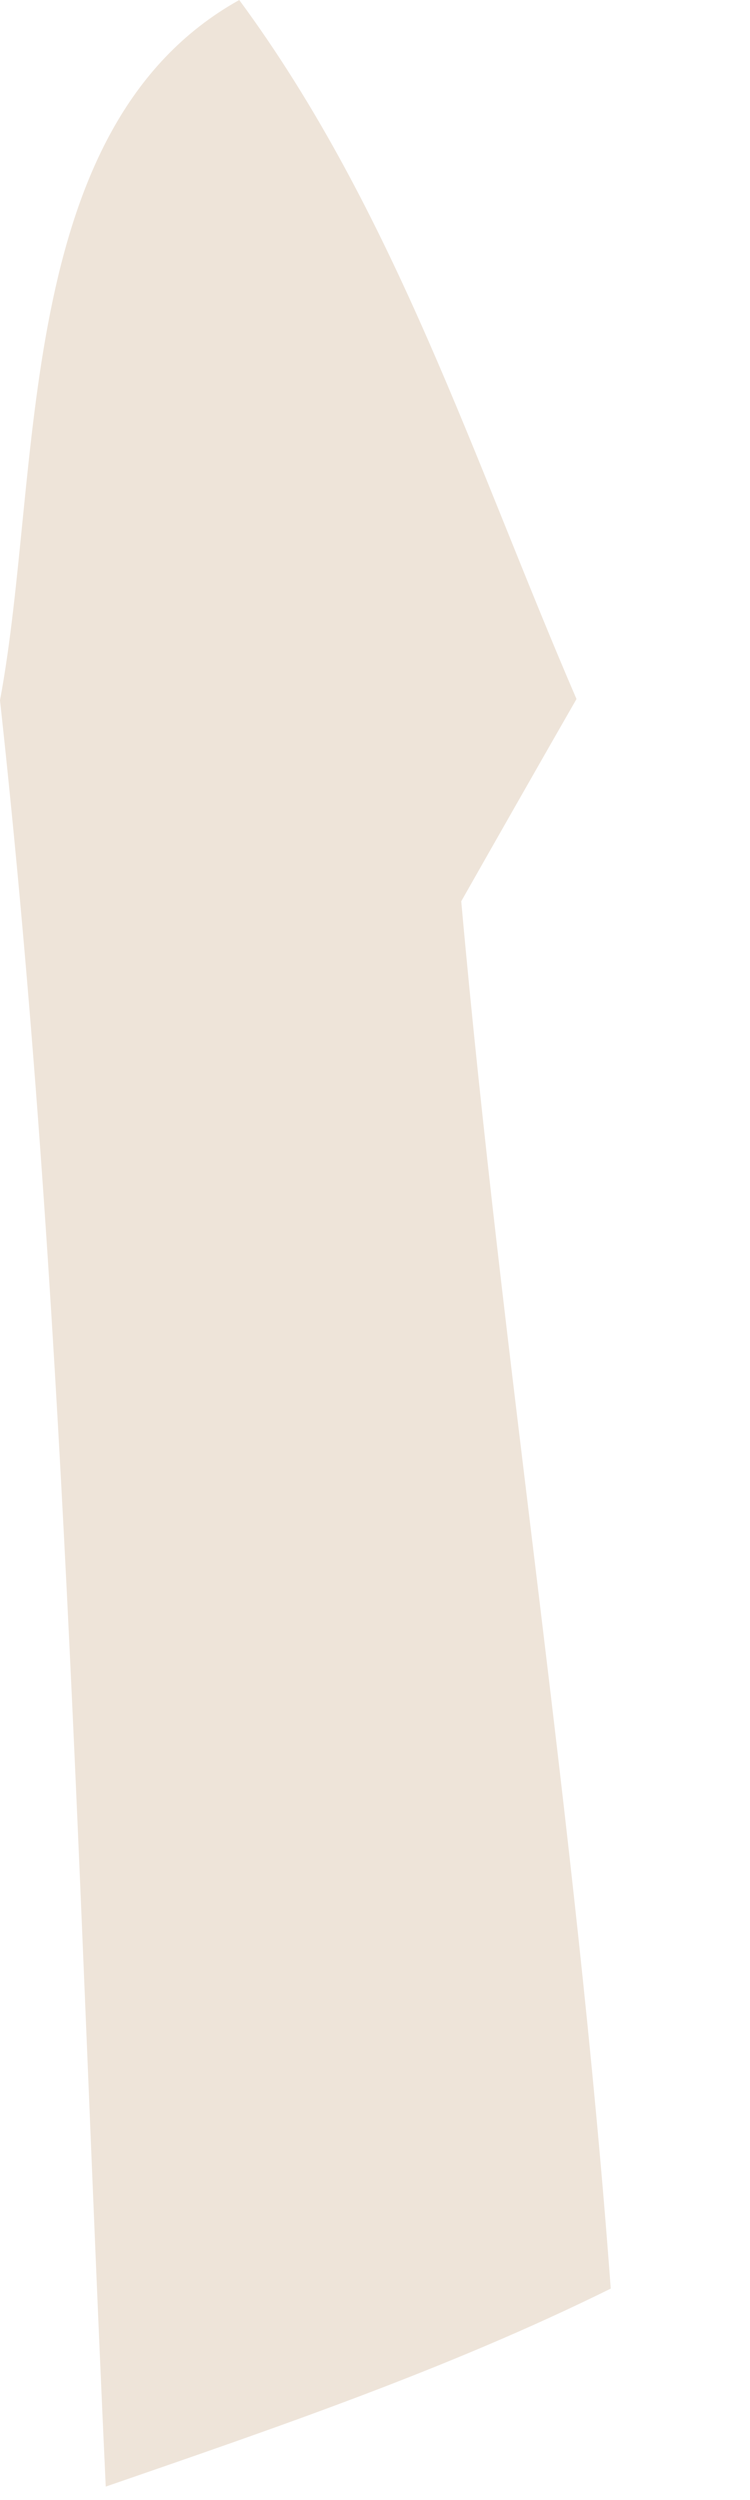 <?xml version="1.0" encoding="utf-8"?>
<svg xmlns="http://www.w3.org/2000/svg" fill="none" height="100%" overflow="visible" preserveAspectRatio="none" style="display: block;" viewBox="0 0 3 10" width="100%">
<path d="M0 2.801C0.171 1.886 0.047 0.508 0.957 0C1.58 0.845 1.896 1.845 2.306 2.796C2.191 2.996 1.96 3.402 1.845 3.605C2.011 5.459 2.306 7.296 2.443 9.154C1.794 9.475 1.106 9.71 0.423 9.946C0.312 7.56 0.26 5.178 0 2.801Z" fill="#EEE4D9" id="Vector"/>
</svg>